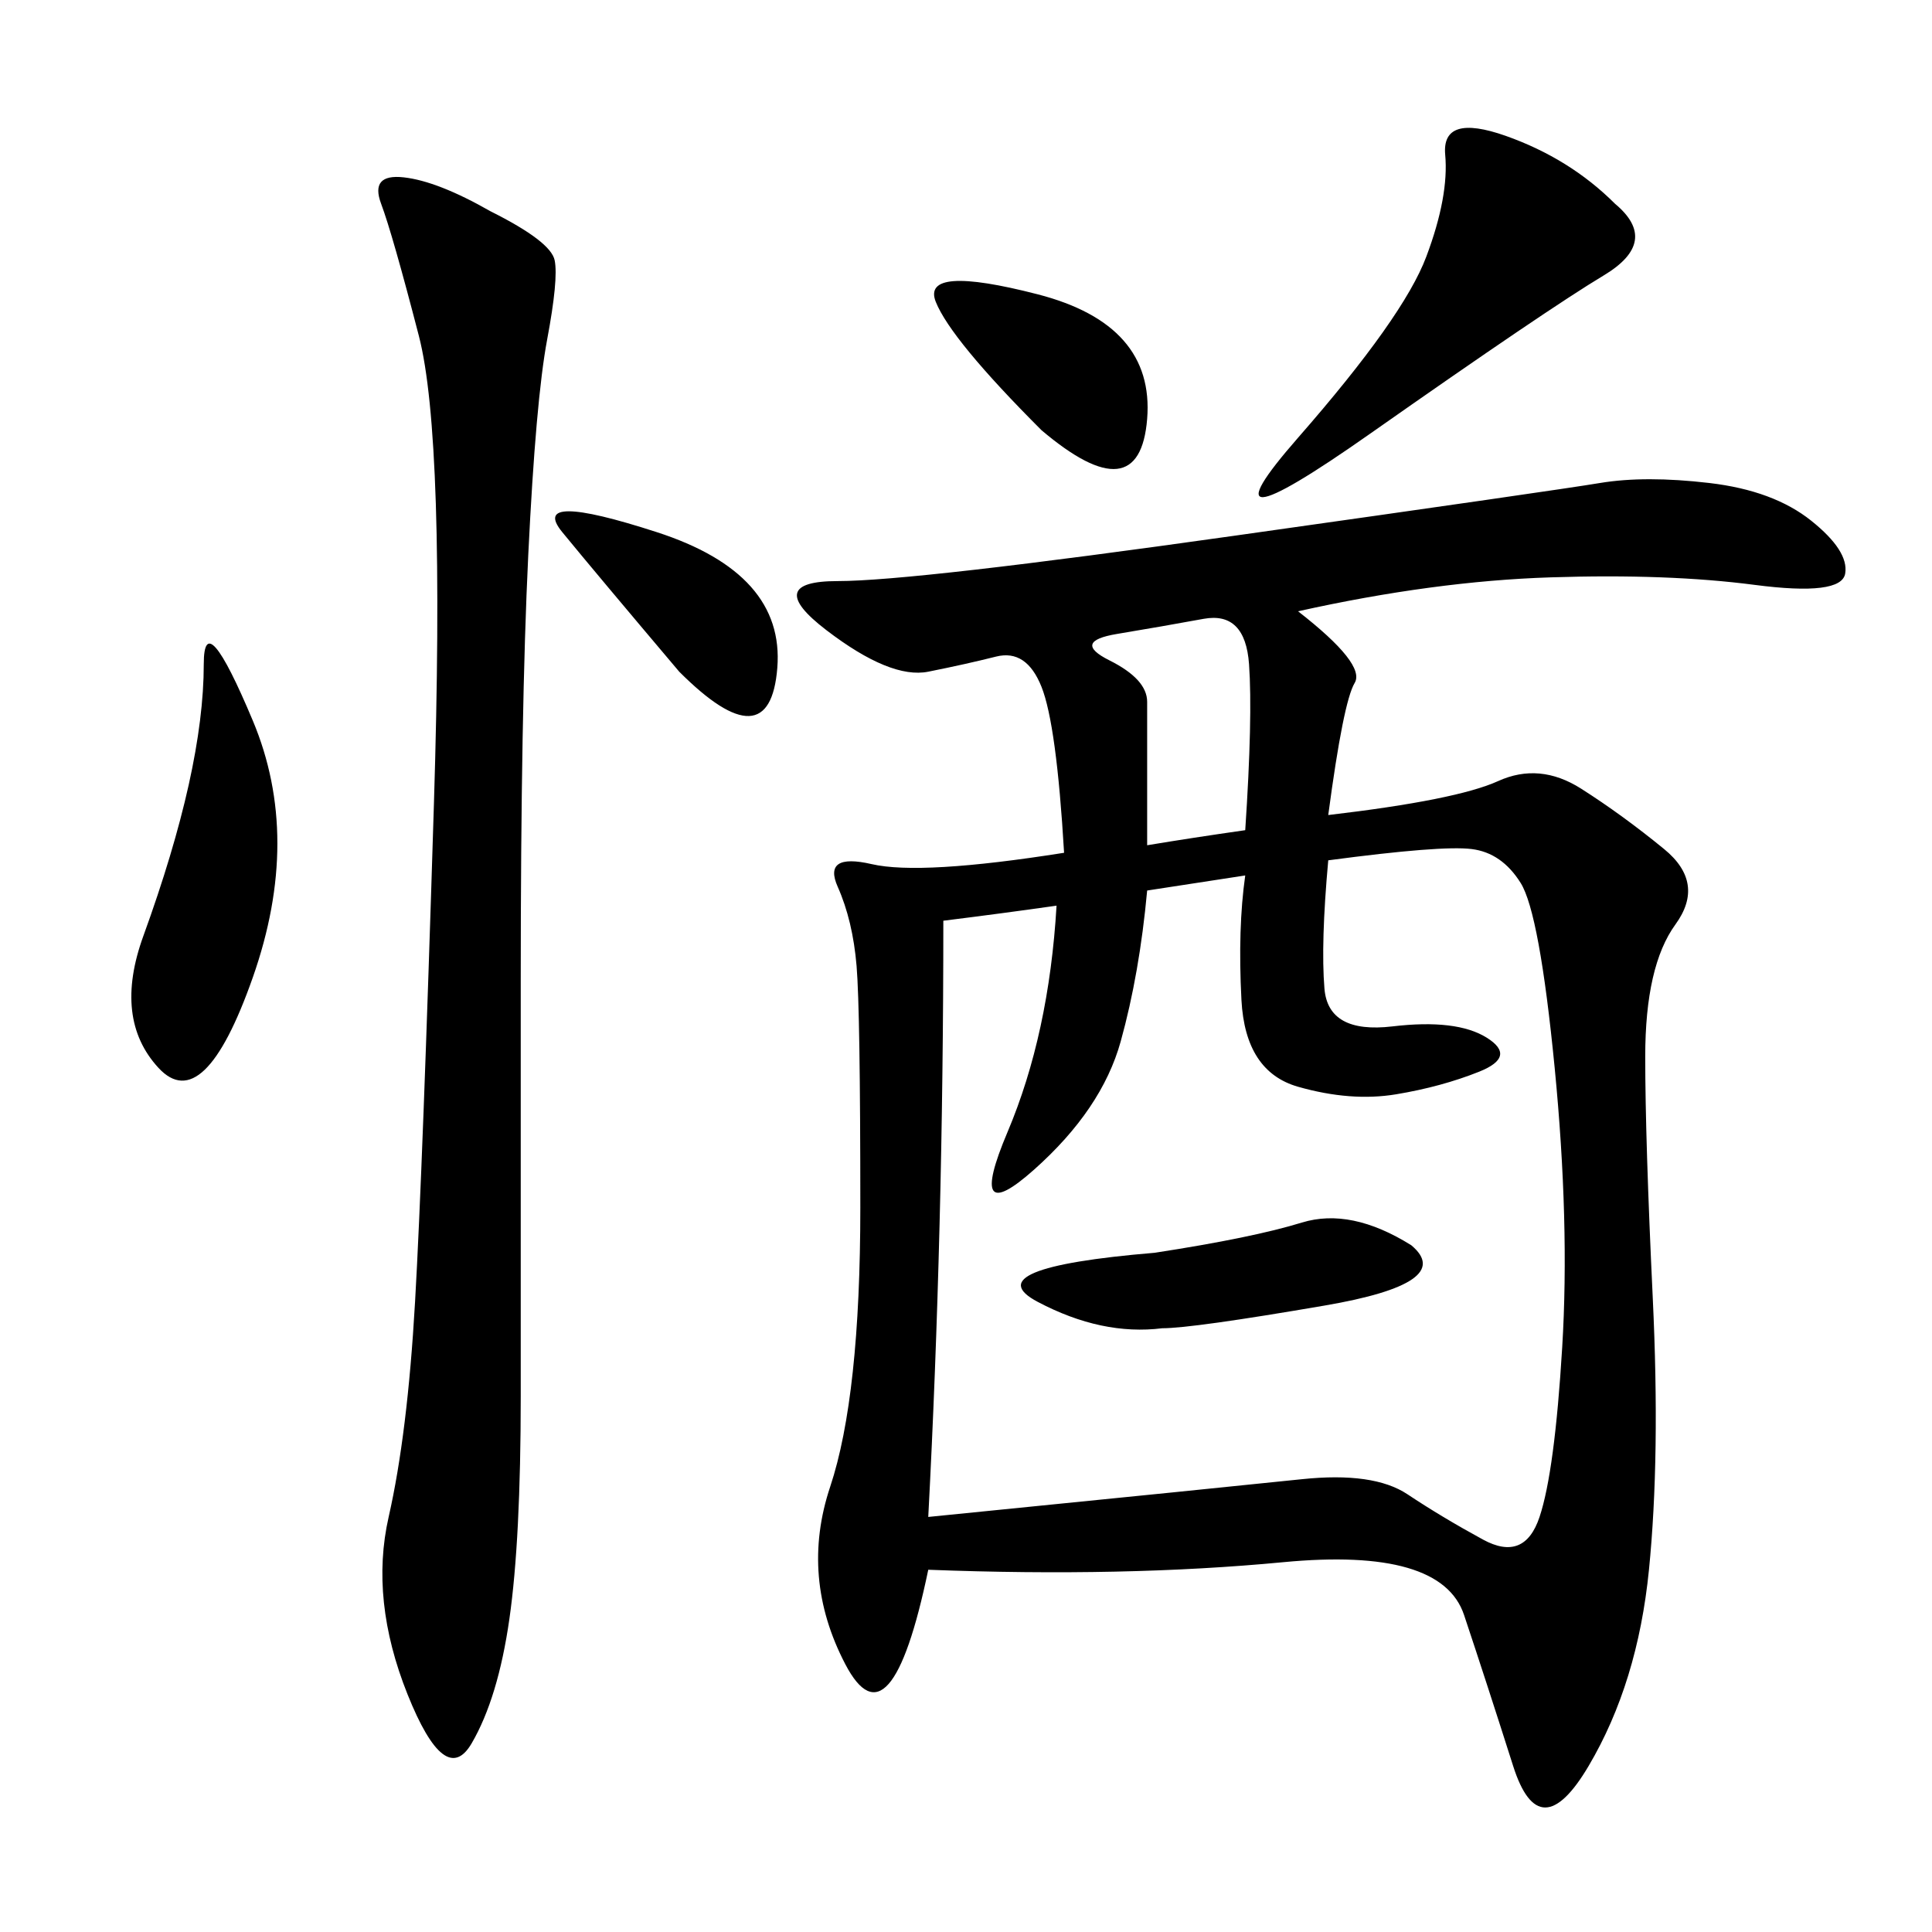 <svg xmlns="http://www.w3.org/2000/svg" xmlns:xlink="http://www.w3.org/1999/xlink" width="300" height="300"><path d="M201.56 94.92Q212.11 103.13 210.35 106.05Q208.59 108.98 206.25 126.56L206.25 126.56Q226.17 124.22 232.62 121.29Q239.06 118.36 245.51 122.46Q251.95 126.56 258.40 131.84Q264.84 137.11 260.16 143.55Q255.47 150 255.47 164.06L255.47 164.06Q255.47 176.95 256.64 201.56Q257.81 226.17 256.05 243.75Q254.30 261.33 246.68 274.22Q239.06 287.11 234.96 274.22Q230.86 261.33 227.34 250.78Q223.83 240.23 199.22 242.58Q174.61 244.92 144.14 243.75L144.14 243.75Q138.28 271.88 131.25 258.40Q124.22 244.92 128.91 230.86Q133.59 216.80 133.59 187.50L133.59 187.50Q133.59 157.03 133.01 150Q132.42 142.97 130.08 137.70Q127.73 132.42 135.35 134.18Q142.97 135.94 165.23 132.42L165.23 132.42Q164.06 112.50 161.72 106.64Q159.38 100.78 154.69 101.95Q150 103.13 144.14 104.30Q138.28 105.47 128.32 97.85Q118.36 90.23 130.08 90.23L130.08 90.23Q141.80 90.23 191.60 83.20Q241.41 76.17 248.44 75Q255.47 73.83 265.43 75Q275.39 76.17 281.25 80.86Q287.11 85.55 286.52 89.06Q285.94 92.58 272.46 90.82Q258.98 89.06 240.82 89.65Q222.66 90.23 201.56 94.92L201.56 94.92ZM193.36 135.94L178.13 138.28Q176.95 151.17 174.02 161.72Q171.09 172.27 160.55 181.64Q150 191.02 156.45 175.78Q162.89 160.55 164.06 140.63L164.06 140.63Q155.86 141.80 146.48 142.97L146.48 142.97Q146.48 191.02 144.14 235.55L144.14 235.55Q191.02 230.86 202.15 229.69Q213.28 228.52 218.55 232.03Q223.83 235.55 230.27 239.06Q236.72 242.58 239.06 235.55Q241.41 228.52 242.58 209.18Q243.75 189.84 241.41 165.82Q239.06 141.80 236.13 137.11Q233.20 132.42 228.52 131.84Q223.83 131.25 206.25 133.59L206.25 133.59Q205.08 146.48 205.66 153.52Q206.25 160.55 216.21 159.38Q226.17 158.20 230.86 161.13Q235.55 164.06 229.69 166.41Q223.83 168.75 216.80 169.92Q209.77 171.09 201.56 168.75Q193.36 166.41 192.77 155.27Q192.19 144.14 193.36 135.94L193.36 135.94ZM76.17 32.81Q85.55 37.50 86.13 40.43Q86.72 43.36 84.96 52.73Q83.20 62.11 82.03 86.13Q80.86 110.16 80.86 152.34L80.86 152.34L80.86 216.80Q80.86 239.06 79.10 251.37Q77.34 263.67 73.24 270.70Q69.14 277.73 63.28 263.09Q57.42 248.44 60.35 235.55Q63.28 222.66 64.45 202.15Q65.63 181.64 67.38 124.80Q69.14 67.97 65.04 52.15Q60.94 36.33 59.18 31.64Q57.42 26.95 62.70 27.54Q67.97 28.13 76.17 32.81L76.17 32.81ZM250.78 31.64Q257.81 37.50 249.02 42.77Q240.23 48.05 212.70 67.38Q185.16 86.72 201.56 67.97Q217.97 49.22 221.48 39.84Q225 30.47 224.41 24.02Q223.83 17.58 233.79 21.09Q243.75 24.61 250.78 31.64L250.78 31.64ZM29.30 121.88Q31.64 111.33 31.64 103.13L31.64 103.13Q31.64 93.75 39.26 111.91Q46.88 130.08 39.26 151.76Q31.64 173.44 24.61 165.82Q17.58 158.20 22.27 145.31Q26.95 132.42 29.30 121.88L29.30 121.88ZM219.14 193.36Q226.17 199.22 205.66 202.73Q185.16 206.25 180.47 206.25L180.47 206.25Q171.09 207.42 161.13 202.15Q151.17 196.88 179.30 194.53L179.30 194.53Q194.53 192.19 202.15 189.84Q209.77 187.50 219.14 193.36L219.14 193.36ZM178.13 131.25Q185.16 130.08 193.36 128.91L193.36 128.91Q194.53 111.33 193.95 103.13Q193.36 94.92 186.91 96.09Q180.47 97.27 173.44 98.44Q166.41 99.61 172.27 102.54Q178.13 105.47 178.13 108.98L178.13 108.98L178.13 131.25ZM161.72 66.80Q147.66 52.73 145.31 46.88Q142.97 41.02 161.13 45.70Q179.30 50.39 178.13 65.04Q176.95 79.69 161.72 66.80L161.72 66.80ZM105.47 104.30Q92.58 89.06 87.30 82.62Q82.03 76.17 101.95 82.62Q121.88 89.06 120.70 103.71Q119.53 118.36 105.47 104.30L105.47 104.30Z"/></svg>